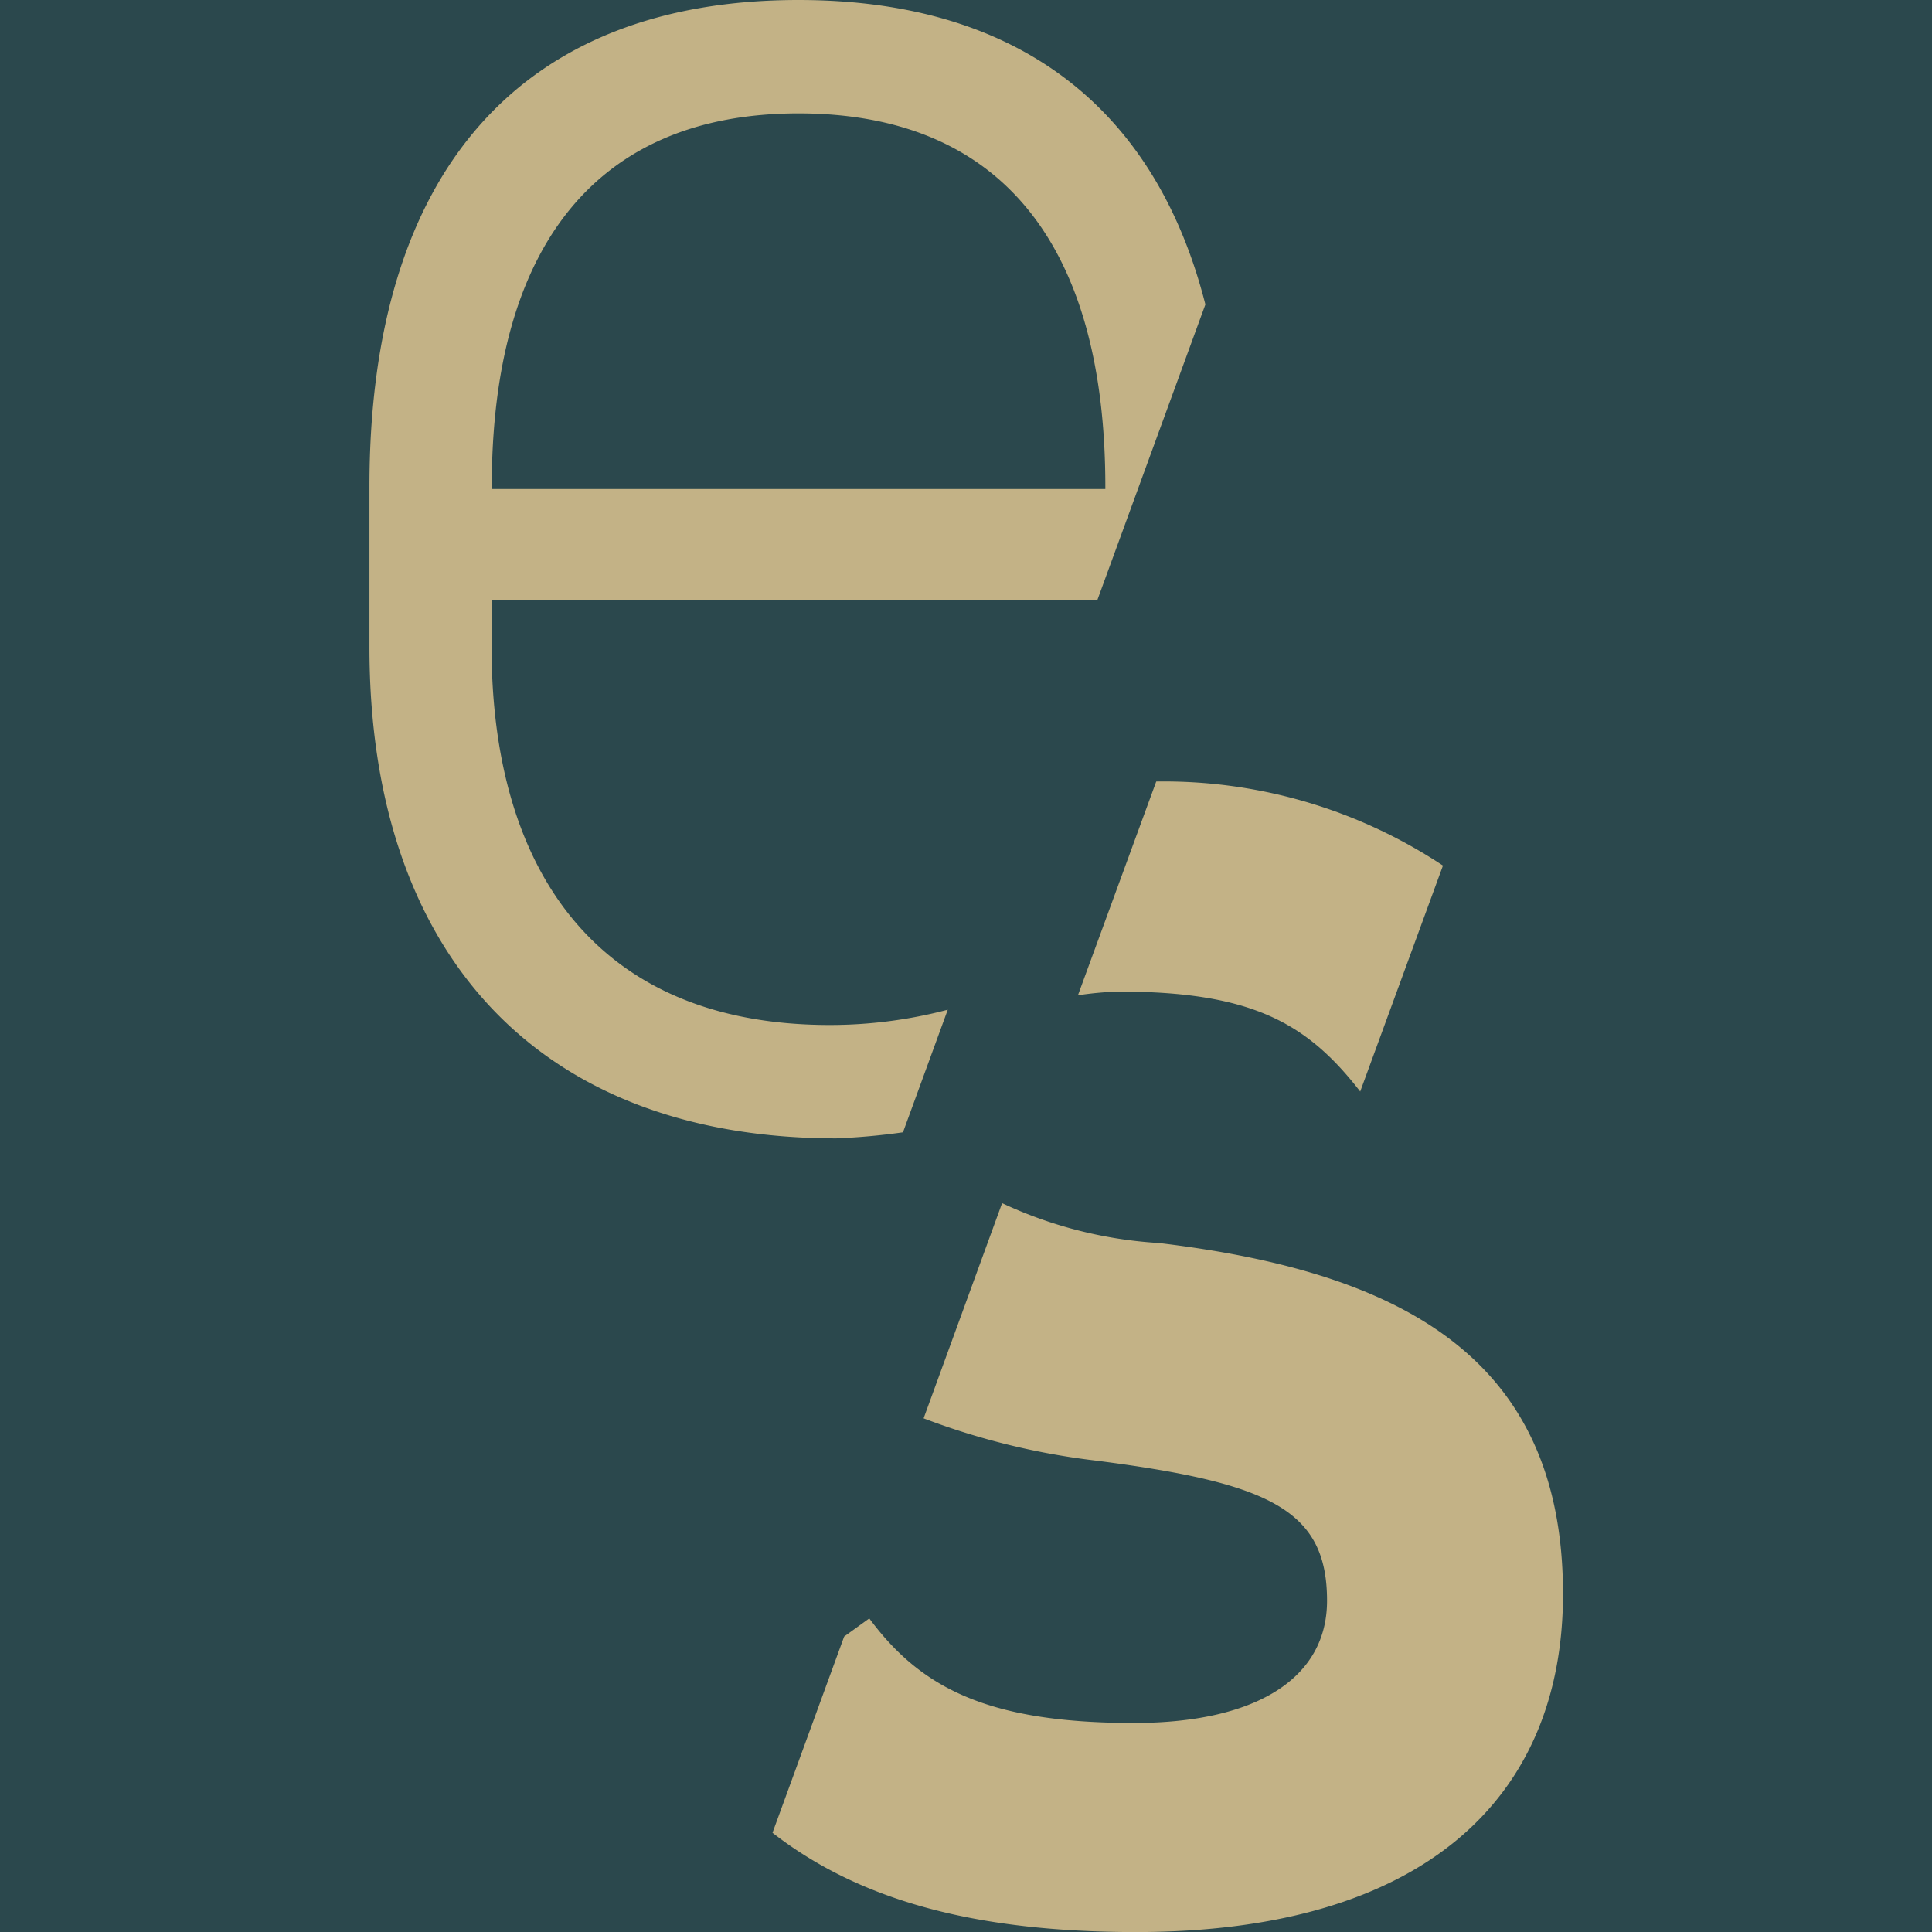 <svg xmlns="http://www.w3.org/2000/svg" version="1.1" xmlns:xlink="http://www.w3.org/1999/xlink" xmlns:svgjs="http://svgjs.dev/svgjs" width="32" height="32"><svg xmlns="http://www.w3.org/2000/svg" xmlns:xlink="http://www.w3.org/1999/xlink" width="32" height="32" viewBox="0 0 32 32">
  <defs>
    <clipPath id="SvgjsClipPath1071">
      <rect id="SvgjsRect1070" data-name="Rechteck 175" width="32" height="32" fill="none"></rect>
    </clipPath>
  </defs>
  <g id="SvgjsG1069" data-name="Gruppe 199" transform="translate(-1508.779 -473.156)">
    <g id="SvgjsG1068" data-name="Gruppe 198" transform="translate(1508.779 473.156)">
      <rect id="SvgjsRect1067" data-name="Rechteck 174" width="32" height="32" fill="#2b484d"></rect>
      <g id="SvgjsG1066" data-name="Gruppe 197">
        <g id="SvgjsG1065" data-name="Gruppe 196" clip-path="url(#clip-path)">
          <path id="SvgjsPath1064" data-name="Pfad 856" d="M32.162,18.758l.743-2.034a7.66,7.66,0,0,1-1.956.253c-3.9,0-5.6-2.615-5.6-6.26V9.943H35.381l1.791-4.9C36.338,1.766,34.043,0,30.433,0c-4.6,0-7.107,2.836-7.107,8.065v2.652c0,5.119,2.836,8.138,7.734,8.138a10.905,10.905,0,0,0,1.1-.1M25.352,8.065c0-3.978,1.731-6.187,5.081-6.187s5.082,2.173,5.082,6.187V8.1H25.352Z" transform="translate(-17.207)" fill="#c3b286"></path>
          <path id="SvgjsPath1063" data-name="Pfad 857" d="M72.729,54.475,74.1,50.732a8.374,8.374,0,0,0-4.749-1.393L68.054,52.88a5.794,5.794,0,0,1,.662-.062c2.209,0,3.13.515,4.014,1.657" transform="translate(-50.2 -36.395)" fill="#c3b286"></path>
          <path id="SvgjsPath1062" data-name="Pfad 858" d="M55.1,76.617a7.121,7.121,0,0,1-2.545-.657l-1.3,3.564a11.968,11.968,0,0,0,2.852.7c2.872.369,3.83.811,3.83,2.321,0,1.288-1.178,2.025-3.2,2.025-2.431,0-3.535-.589-4.382-1.732l-.416.3-1.187,3.251c1.4,1.087,3.277,1.644,6.022,1.644,4.751,0,7.071-2.21,7.071-5.6,0-3.9-2.652-5.34-6.739-5.818" transform="translate(-35.957 -56.032)" fill="#c3b286"></path>
        </g>
      </g>
    </g>
  </g>
</svg><style>@media (prefers-color-scheme: light) { :root { filter: none; } }
@media (prefers-color-scheme: dark) { :root { filter: none; } }
</style></svg>